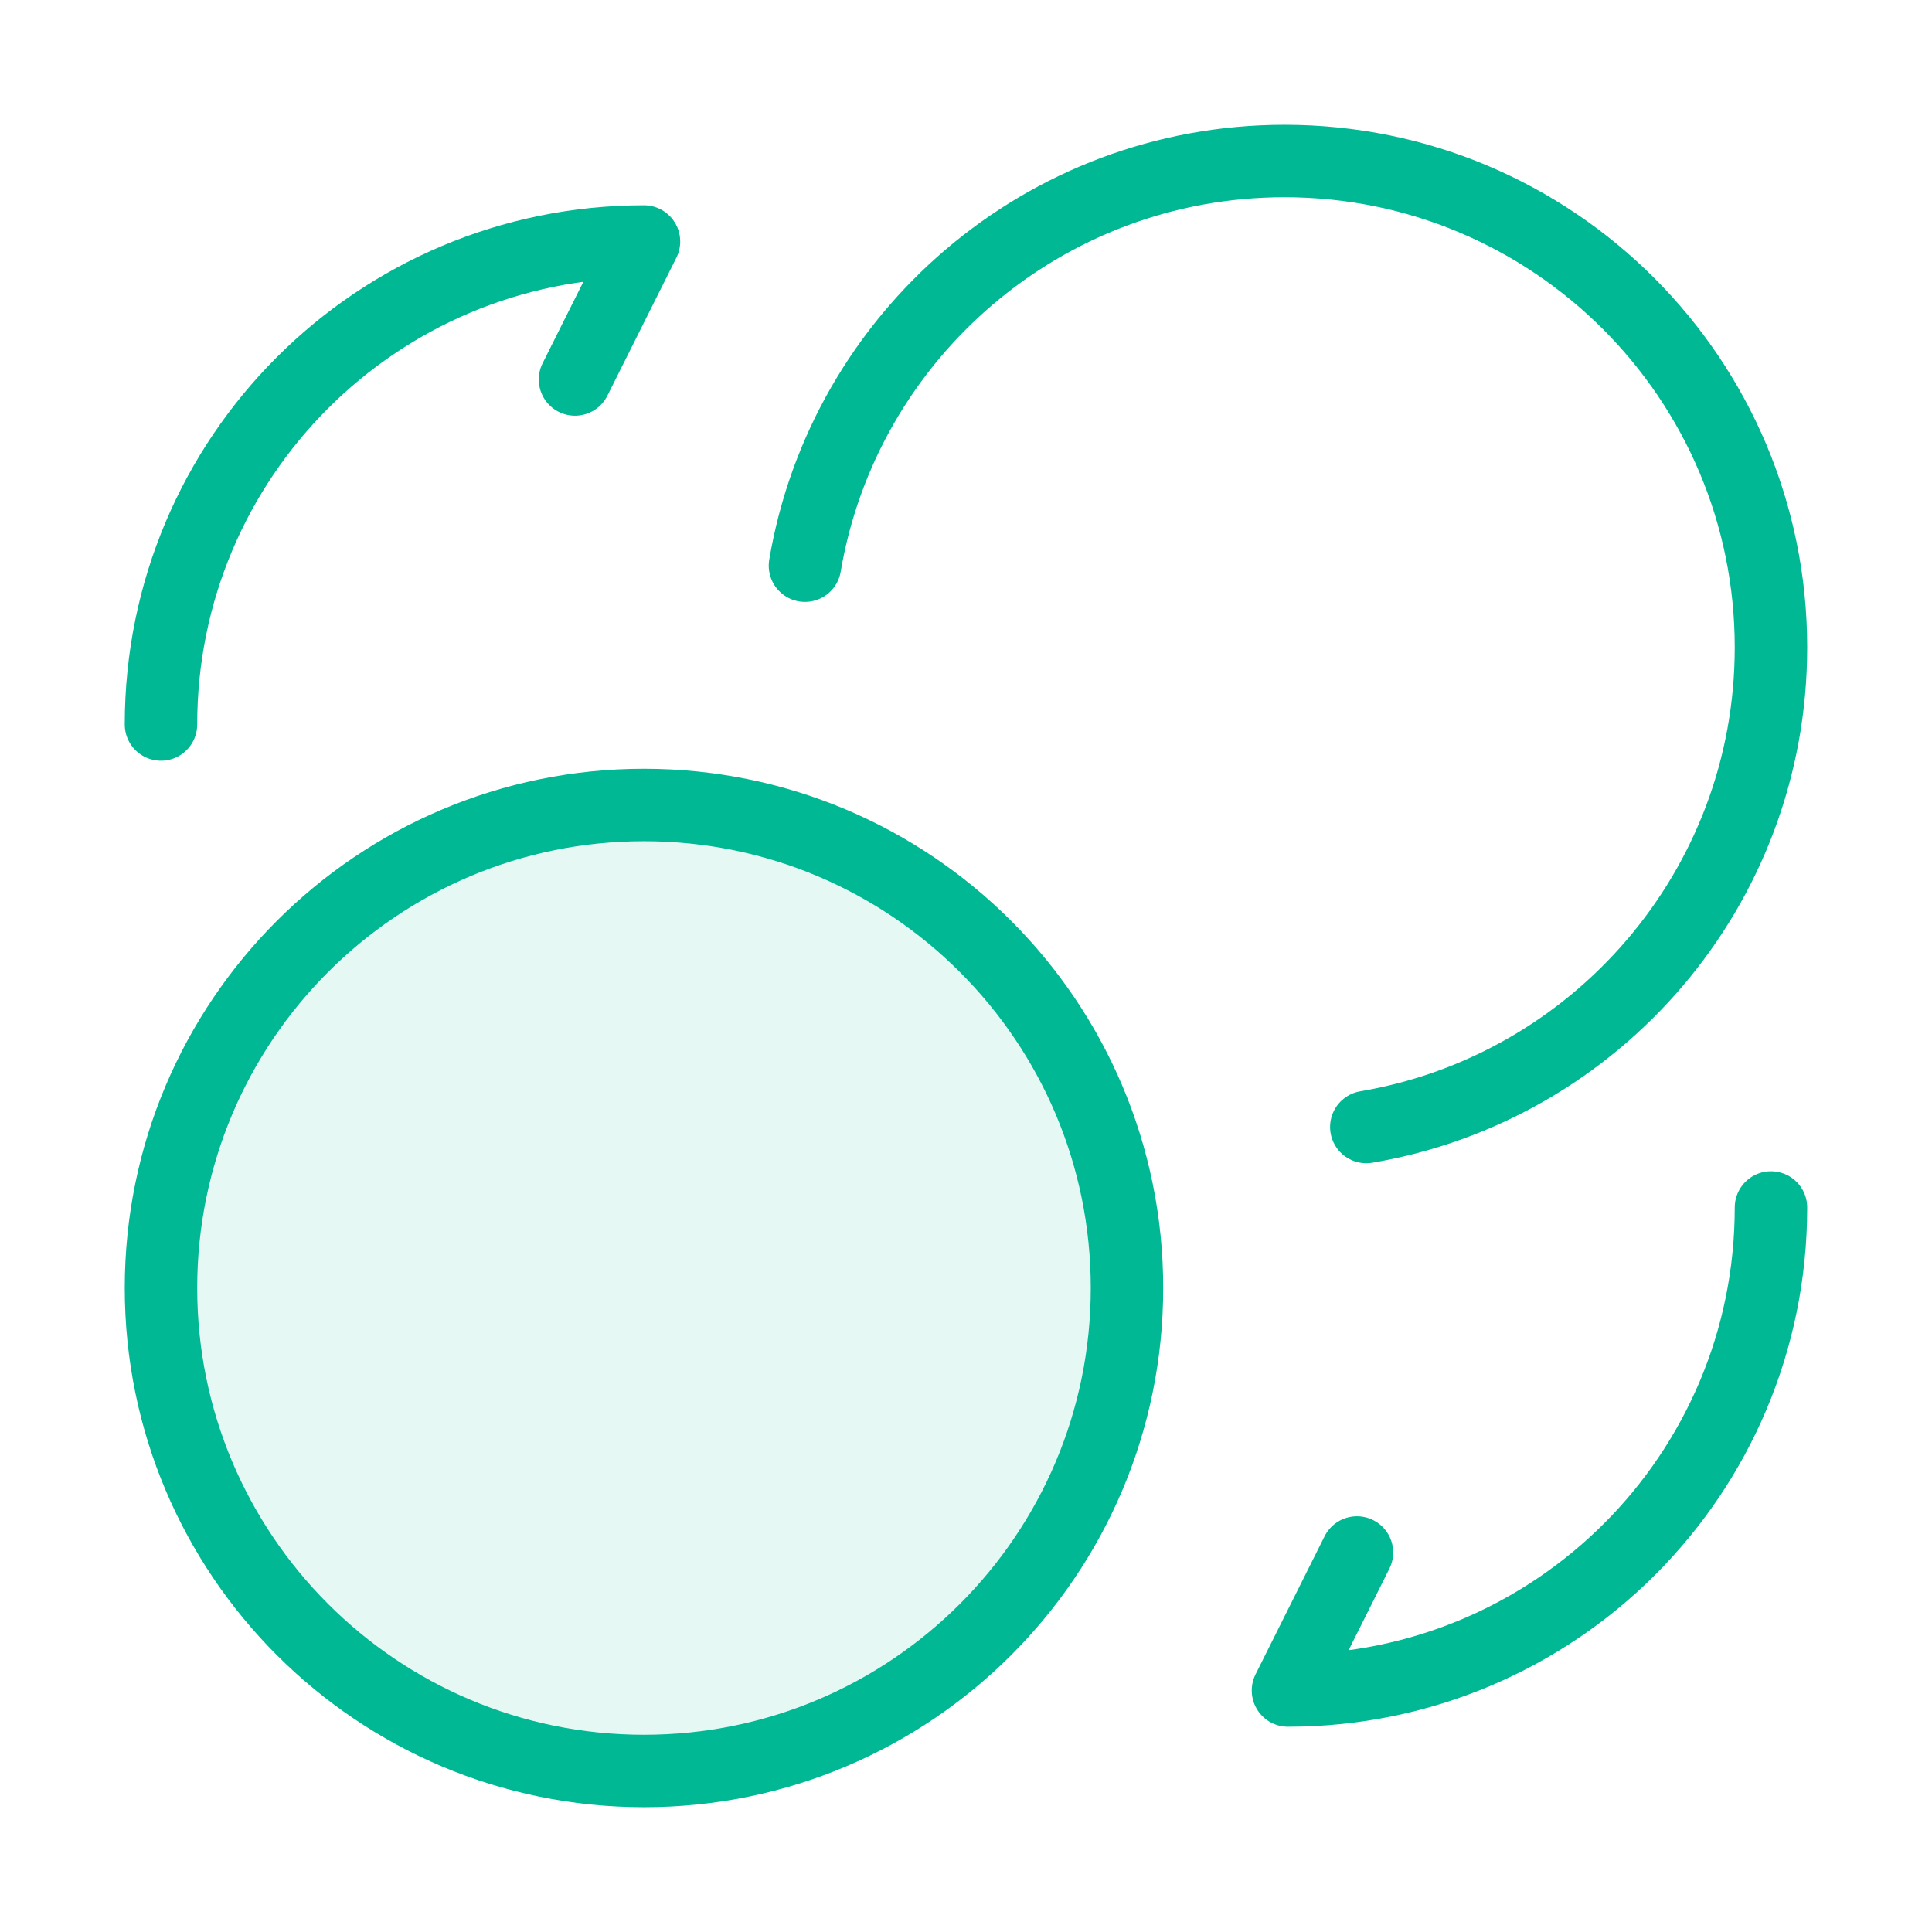 <svg width="80" height="80" viewBox="0 0 80 80" fill="none" xmlns="http://www.w3.org/2000/svg">
<path d="M33.332 23.423C34.942 13.911 43.22 6.667 53.19 6.667C64.314 6.667 73.332 15.684 73.332 26.808C73.332 36.778 66.088 45.057 56.576 46.667" stroke="#00B894" stroke-width="3" stroke-linecap="round" stroke-linejoin="round"/>
<path d="M26.666 73.333C37.712 73.333 46.666 64.379 46.666 53.333C46.666 42.288 37.712 33.333 26.666 33.333C15.62 33.333 6.666 42.288 6.666 53.333C6.666 64.379 15.62 73.333 26.666 73.333Z" fill="#00B894" fill-opacity="0.1" stroke="#00B894" stroke-width="3" stroke-linecap="round" stroke-linejoin="round"/>
<path d="M6.666 30C6.666 18.943 15.609 10 26.666 10L23.809 15.714" stroke="#00B894" stroke-width="3" stroke-linecap="round" stroke-linejoin="round"/>
<path d="M73.332 50C73.332 61.057 64.389 70 53.332 70L56.189 64.286" stroke="#00B894" stroke-width="3" stroke-linecap="round" stroke-linejoin="round"/>
</svg>
